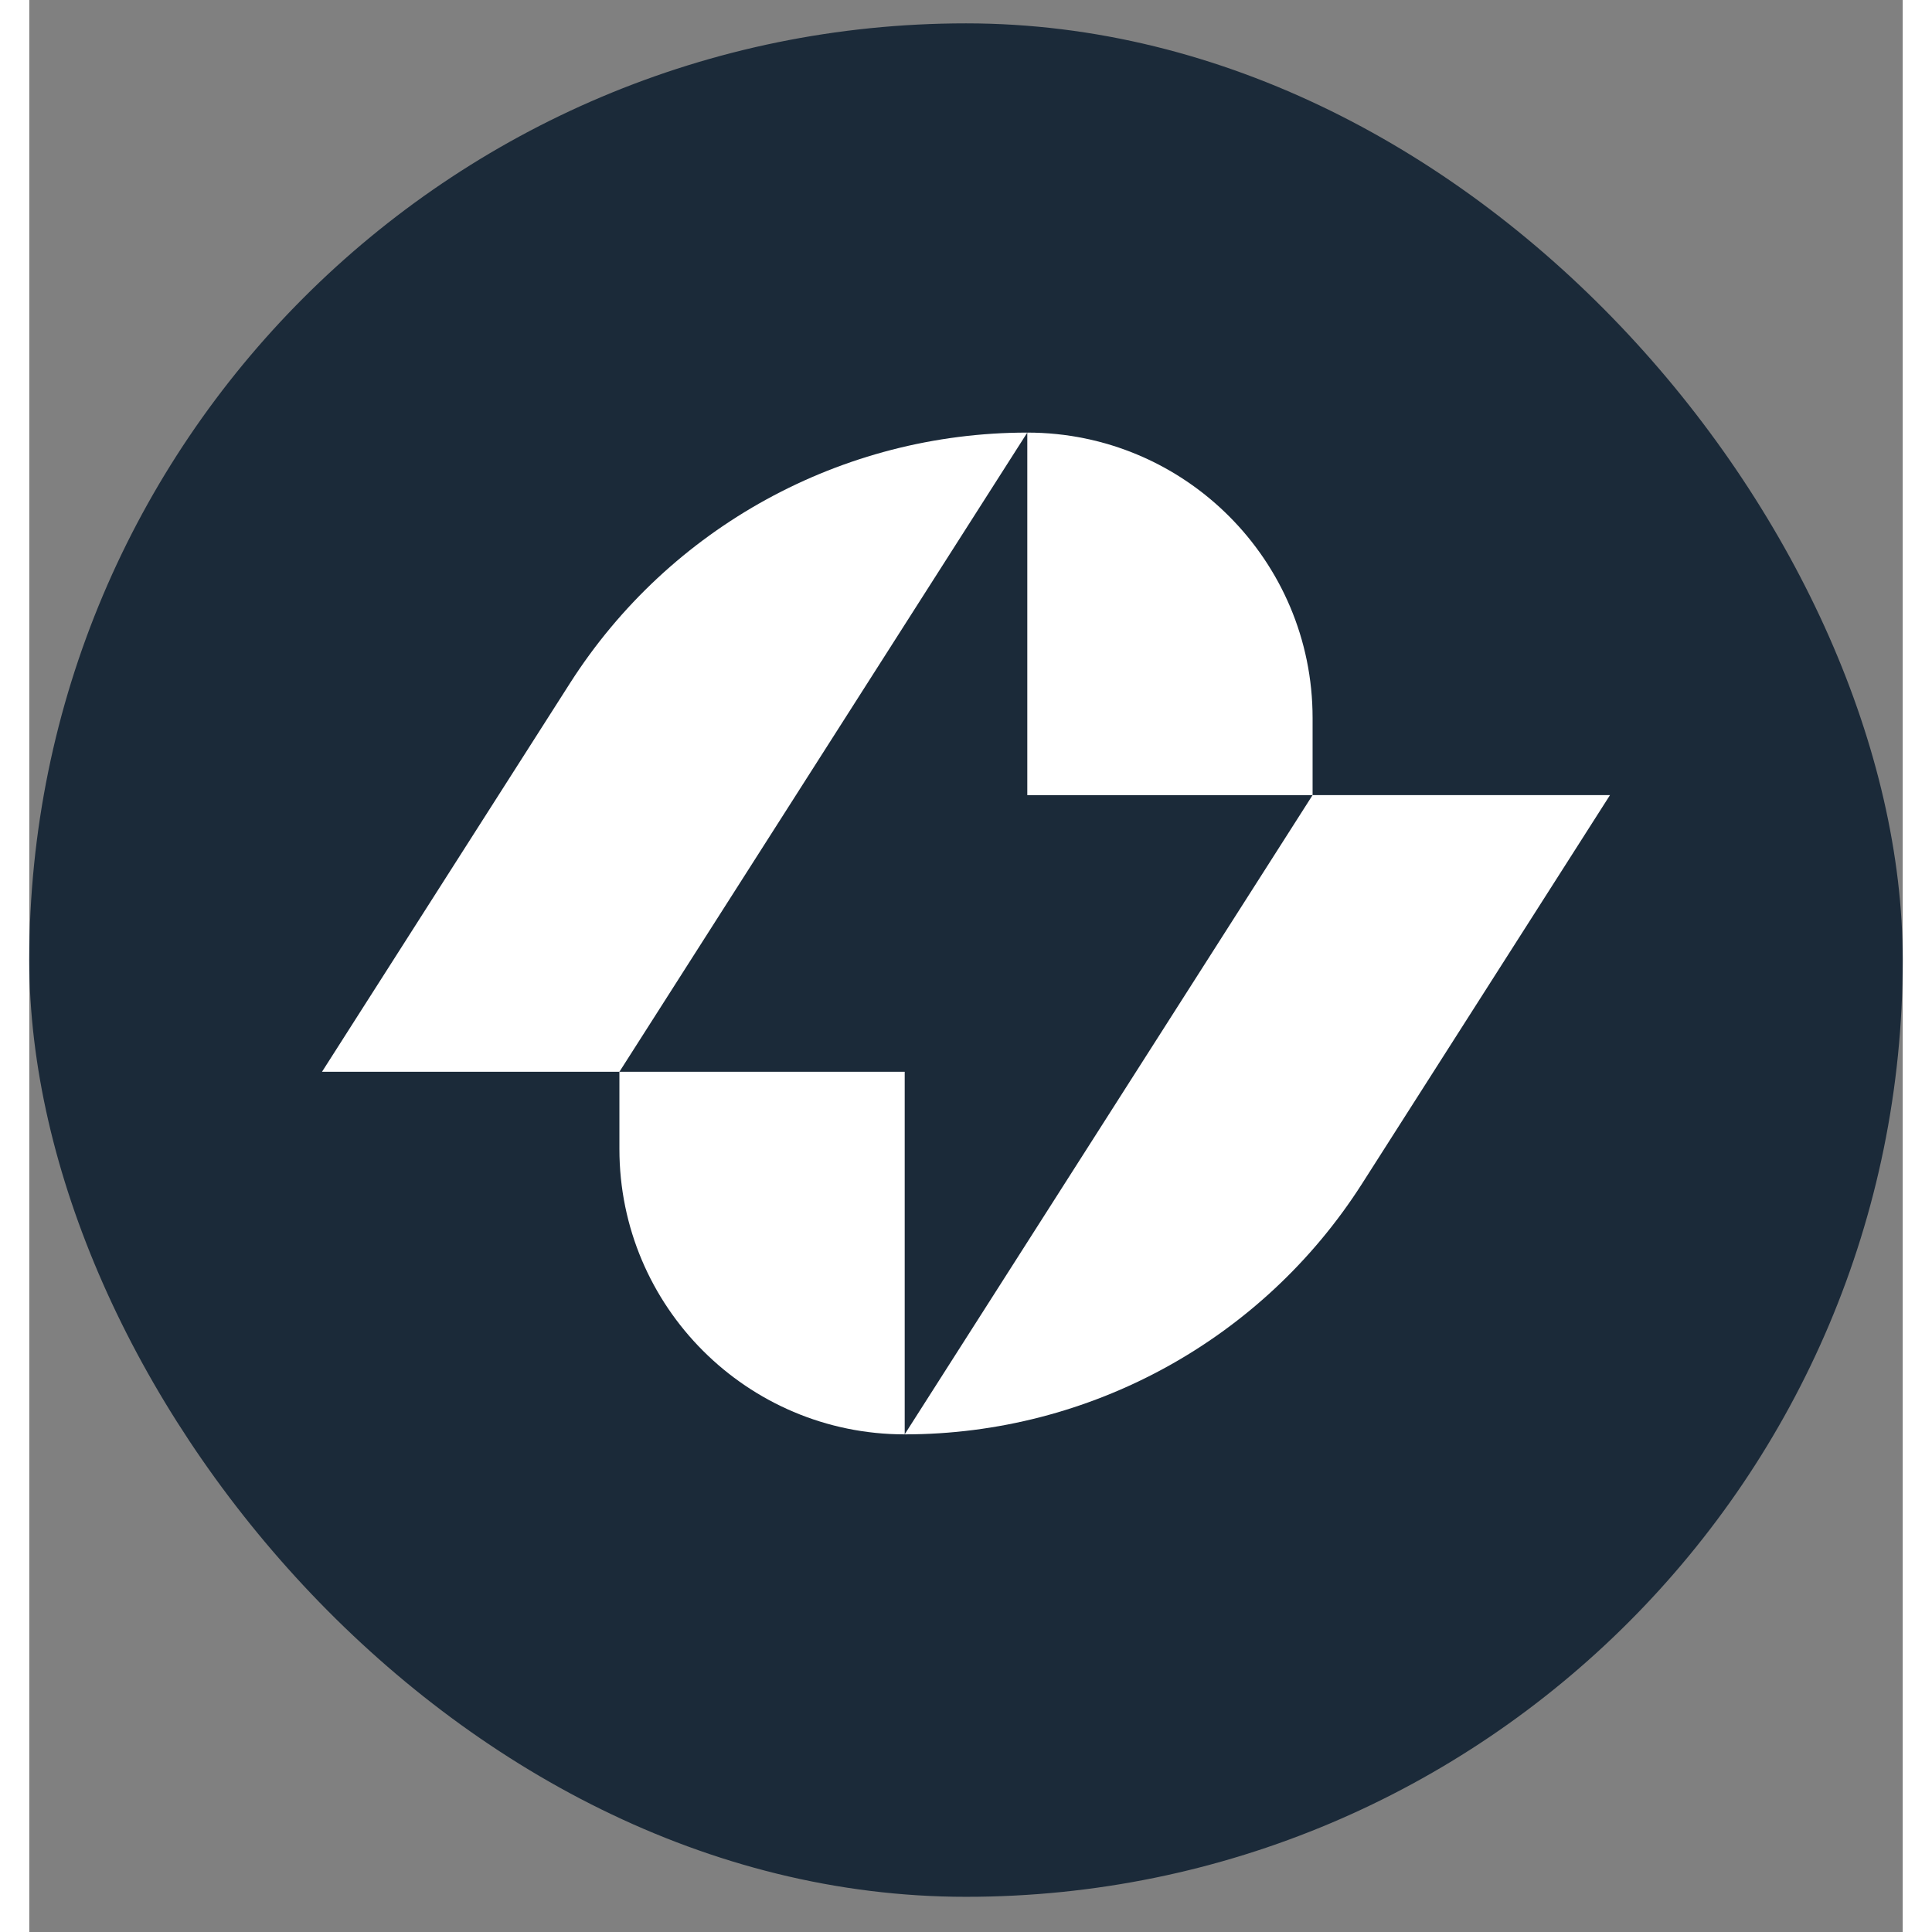 <svg width="32" height="32" viewBox="0 0 32 33" fill="none" xmlns="http://www.w3.org/2000/svg">
<rect x="0" y="0" width="32" height="33" fill="#808080" stroke="none"/>
<rect y="0.399" width="32" height="32" rx="16" fill="#1B2A39"/>
<path d="M17.047 7.389C19.737 7.389 21.92 9.572 21.92 12.262V13.582H17.047V7.389Z" fill="white"/>
<path d="M17.047 7.389C13.882 7.389 10.937 9.004 9.235 11.671L5 18.307H10.08L17.047 7.389Z" fill="white"/>
<path d="M14.953 24.5C12.263 24.5 10.08 22.317 10.08 19.627V18.307H14.953V24.5Z" fill="white"/>
<path d="M14.953 24.5C18.118 24.5 21.063 22.885 22.765 20.218L27 13.581H21.92L14.953 24.499V24.5Z" fill="white"/>
</svg>
